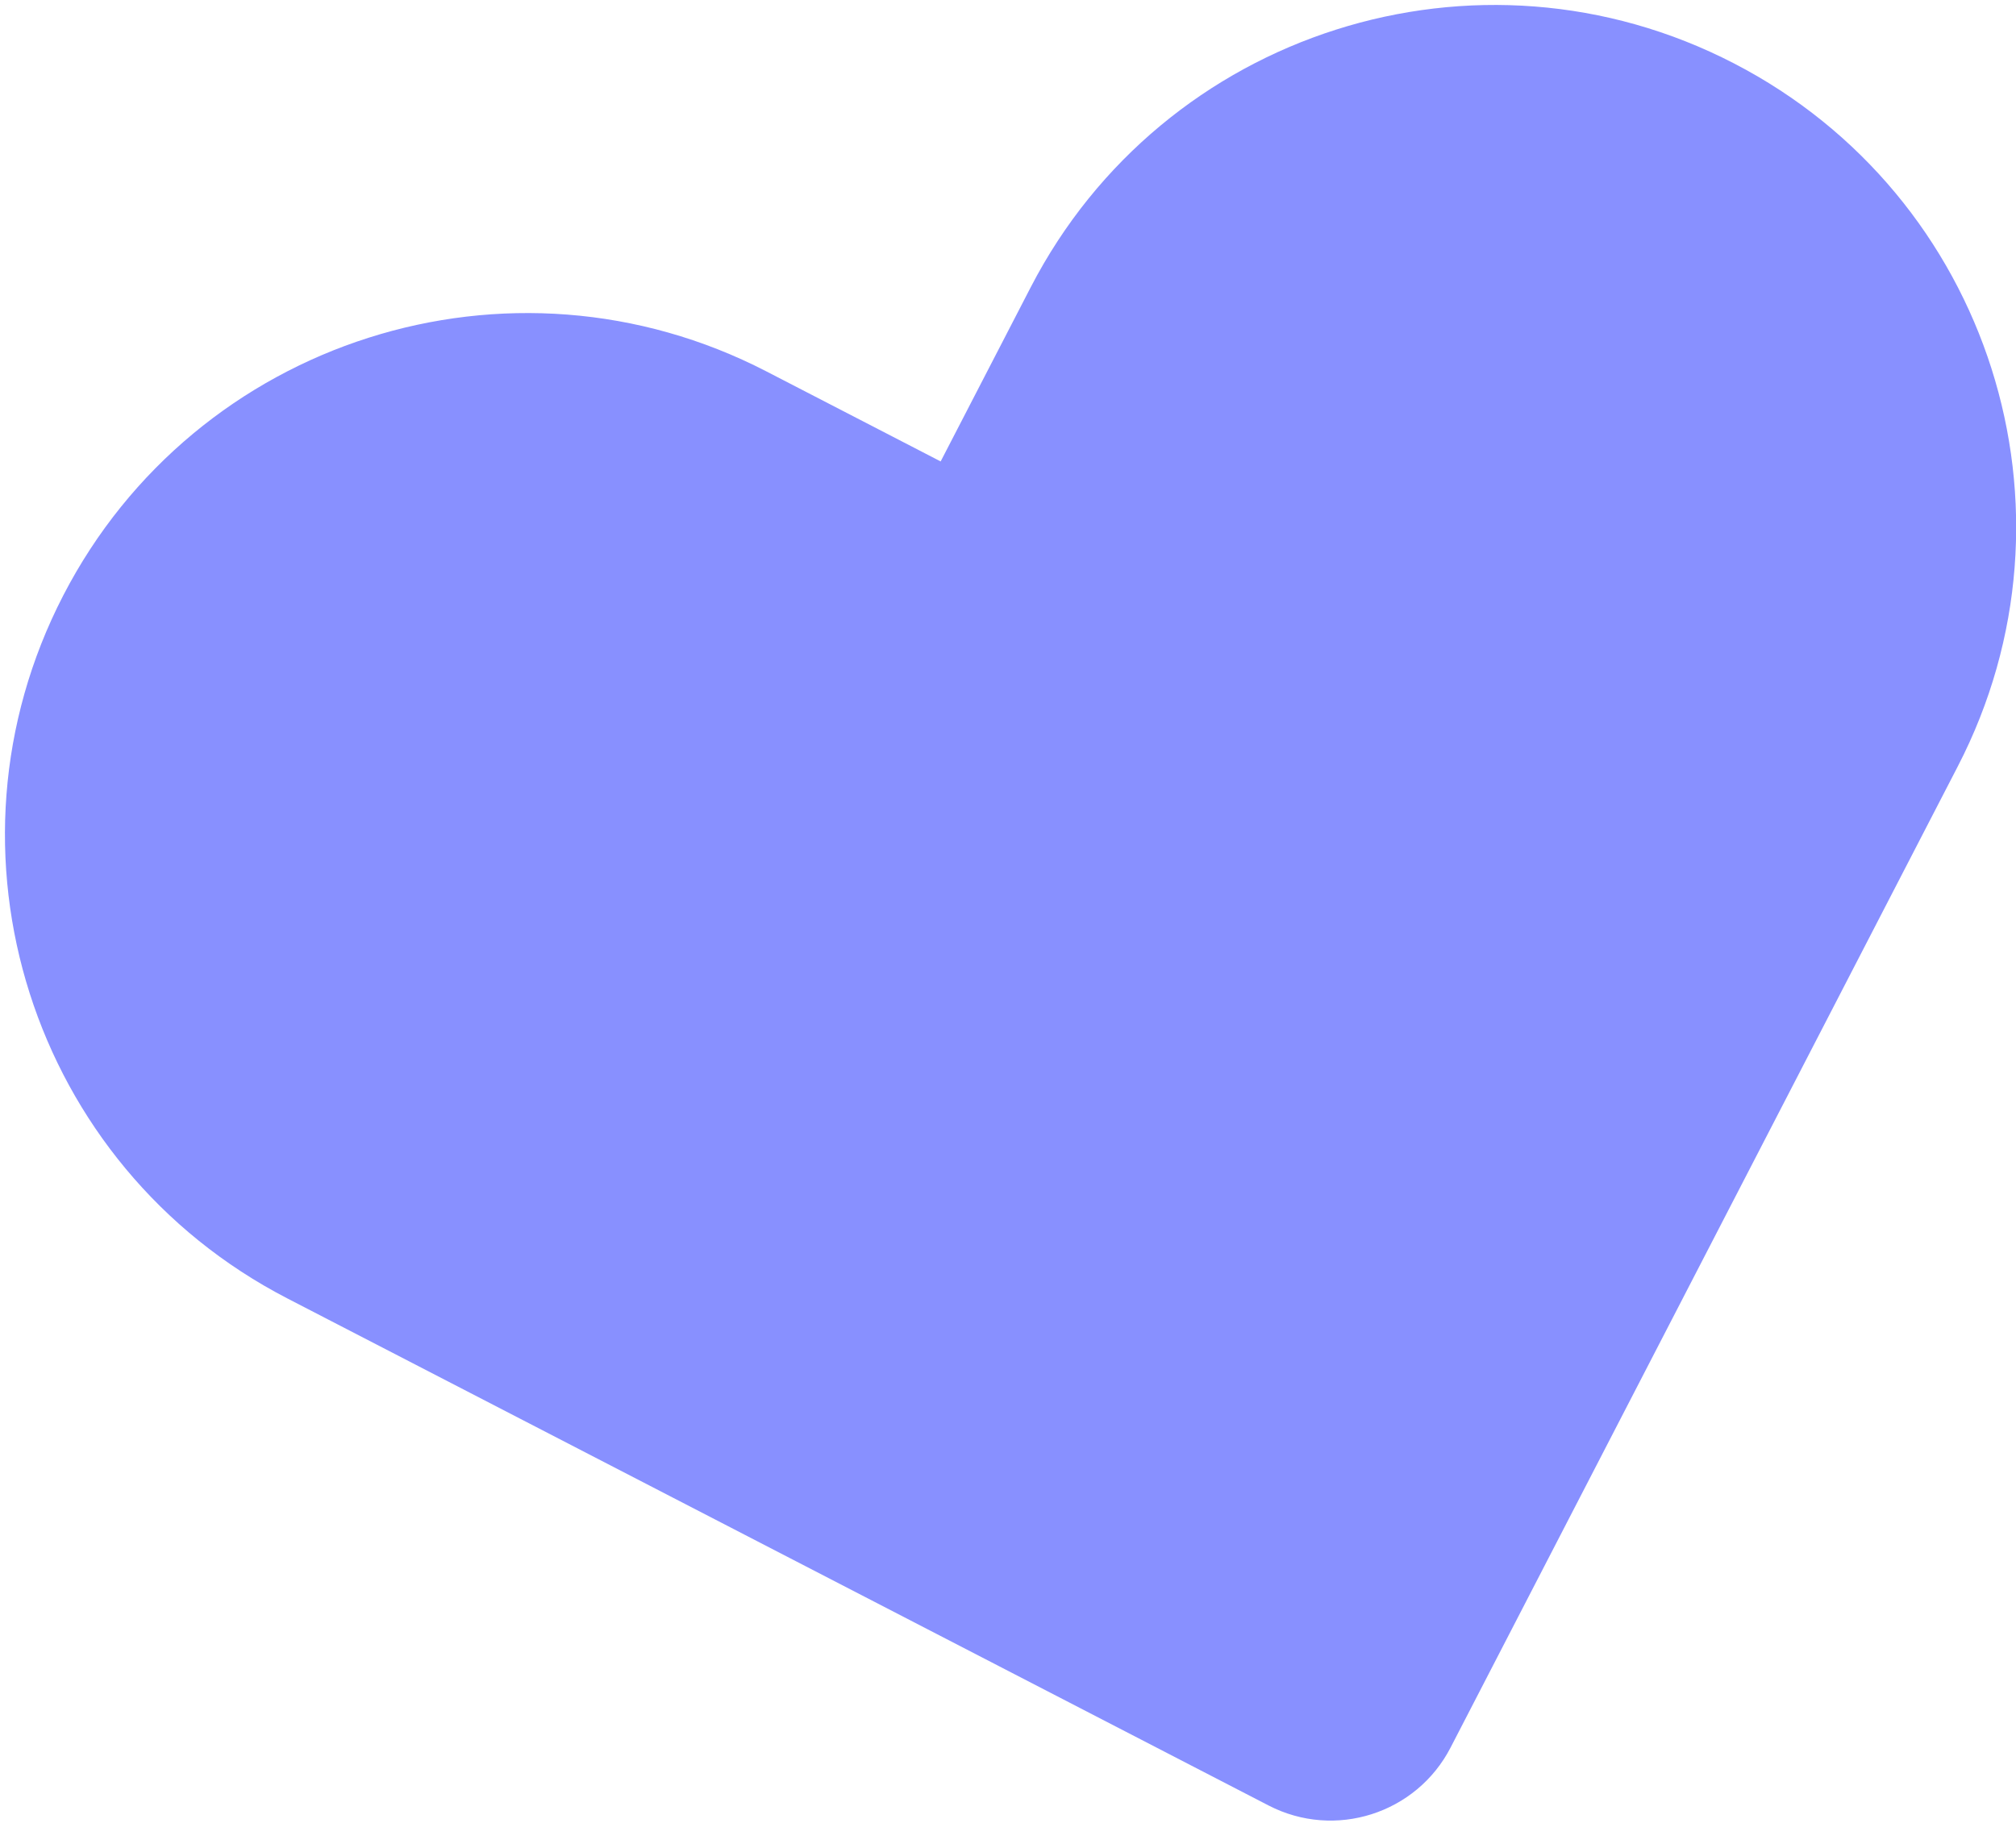 <?xml version="1.0" encoding="UTF-8"?> <svg xmlns="http://www.w3.org/2000/svg" width="47" height="43" viewBox="0 0 47 43" fill="none"><path d="M6.698 30.274C0.729 27.189 -1.609 19.85 1.476 13.881C4.561 7.913 11.9 5.575 17.868 8.66L21.93 10.759L24.03 6.697C27.115 0.729 34.455 -1.609 40.423 1.477C46.391 4.562 48.728 11.901 45.643 17.869L33.818 40.747C33.02 42.291 31.121 42.896 29.576 42.098L6.698 30.274Z" fill="#8890FF"></path></svg> 